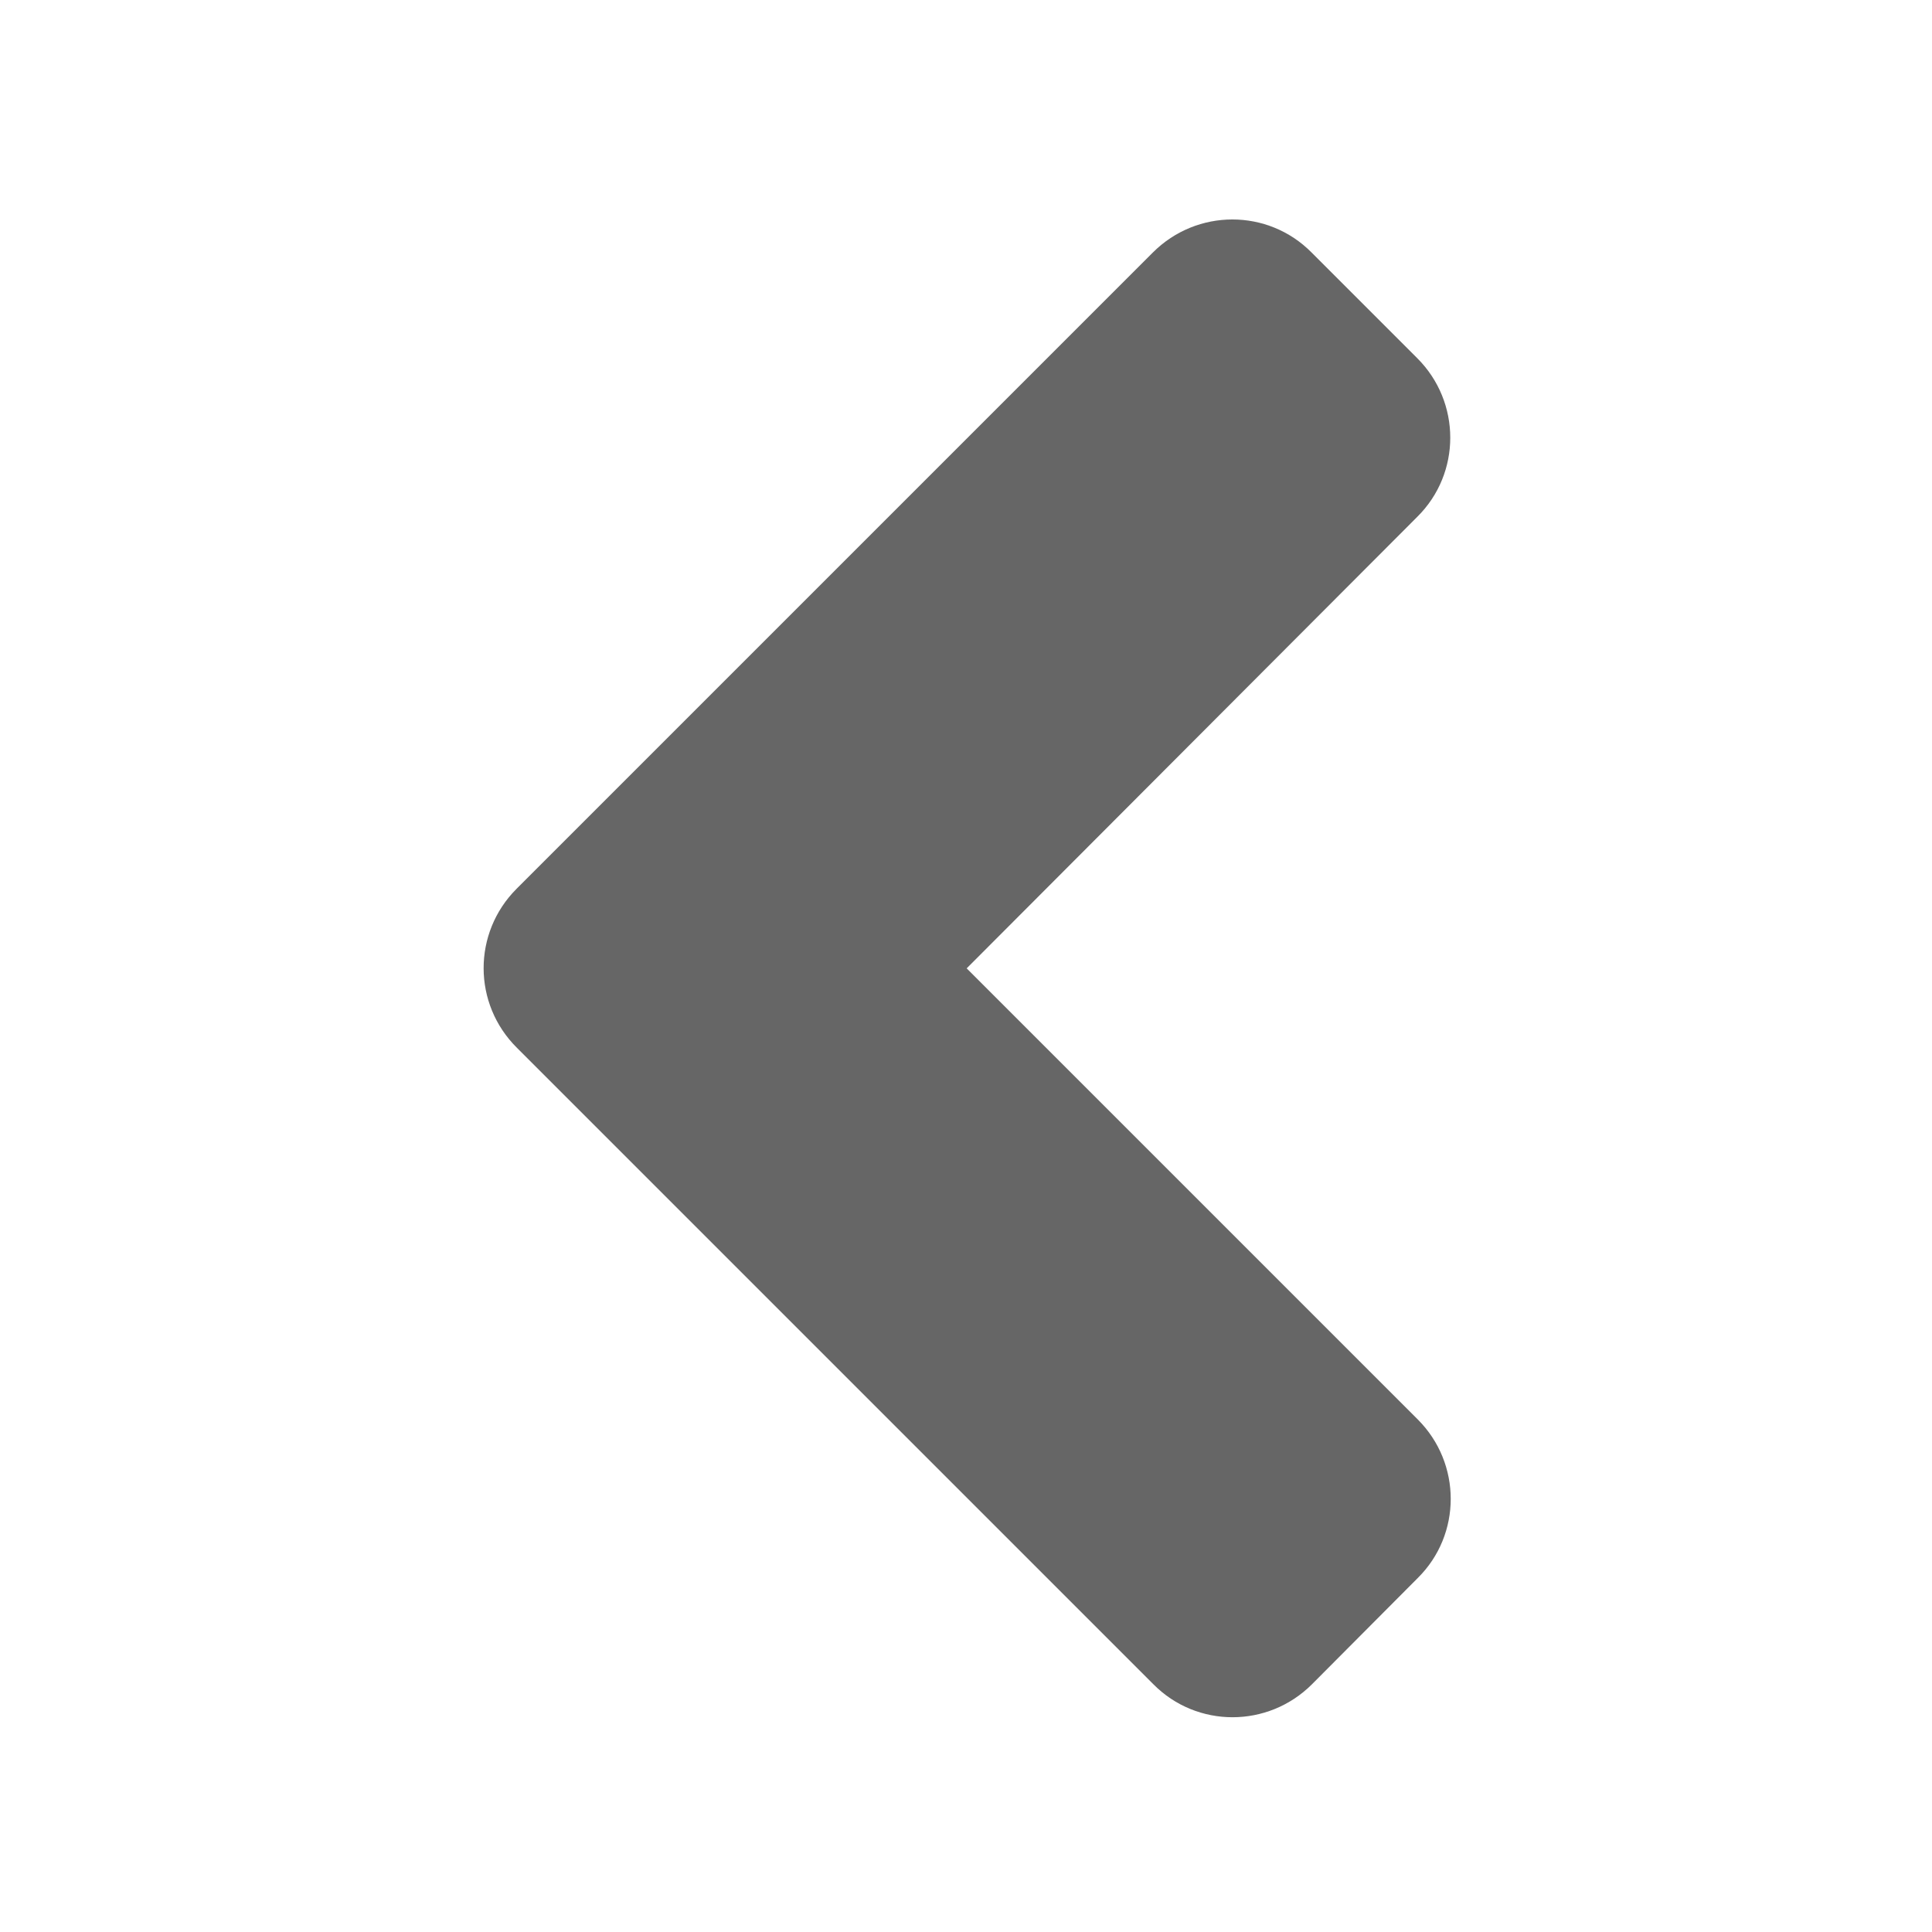 <?xml version="1.0" encoding="UTF-8" standalone="no"?>
<!DOCTYPE svg PUBLIC "-//W3C//DTD SVG 1.1//EN" "http://www.w3.org/Graphics/SVG/1.1/DTD/svg11.dtd">
<svg width="100%" height="100%" viewBox="0 0 64 64" version="1.1" xmlns="http://www.w3.org/2000/svg" xmlns:xlink="http://www.w3.org/1999/xlink" xml:space="preserve" xmlns:serif="http://www.serif.com/" style="fill-rule:evenodd;clip-rule:evenodd;stroke-linejoin:round;stroke-miterlimit:2;">
    <g transform="matrix(0.155,0,0,0.155,12.198,-7.602)">
        <path d="M31.7,239L167.7,103C177.1,93.6 192.3,93.6 201.6,103L224.2,125.6C233.6,135 233.6,150.2 224.2,159.5L127.9,256L224.3,352.4C233.7,361.8 233.7,377 224.3,386.3L201.7,409C192.3,418.4 177.1,418.4 167.8,409L31.8,273C22.3,263.6 22.3,248.4 31.7,239Z" style="fill:rgb(102,102,102);fill-rule:nonzero;"/>
    </g>
</svg>
